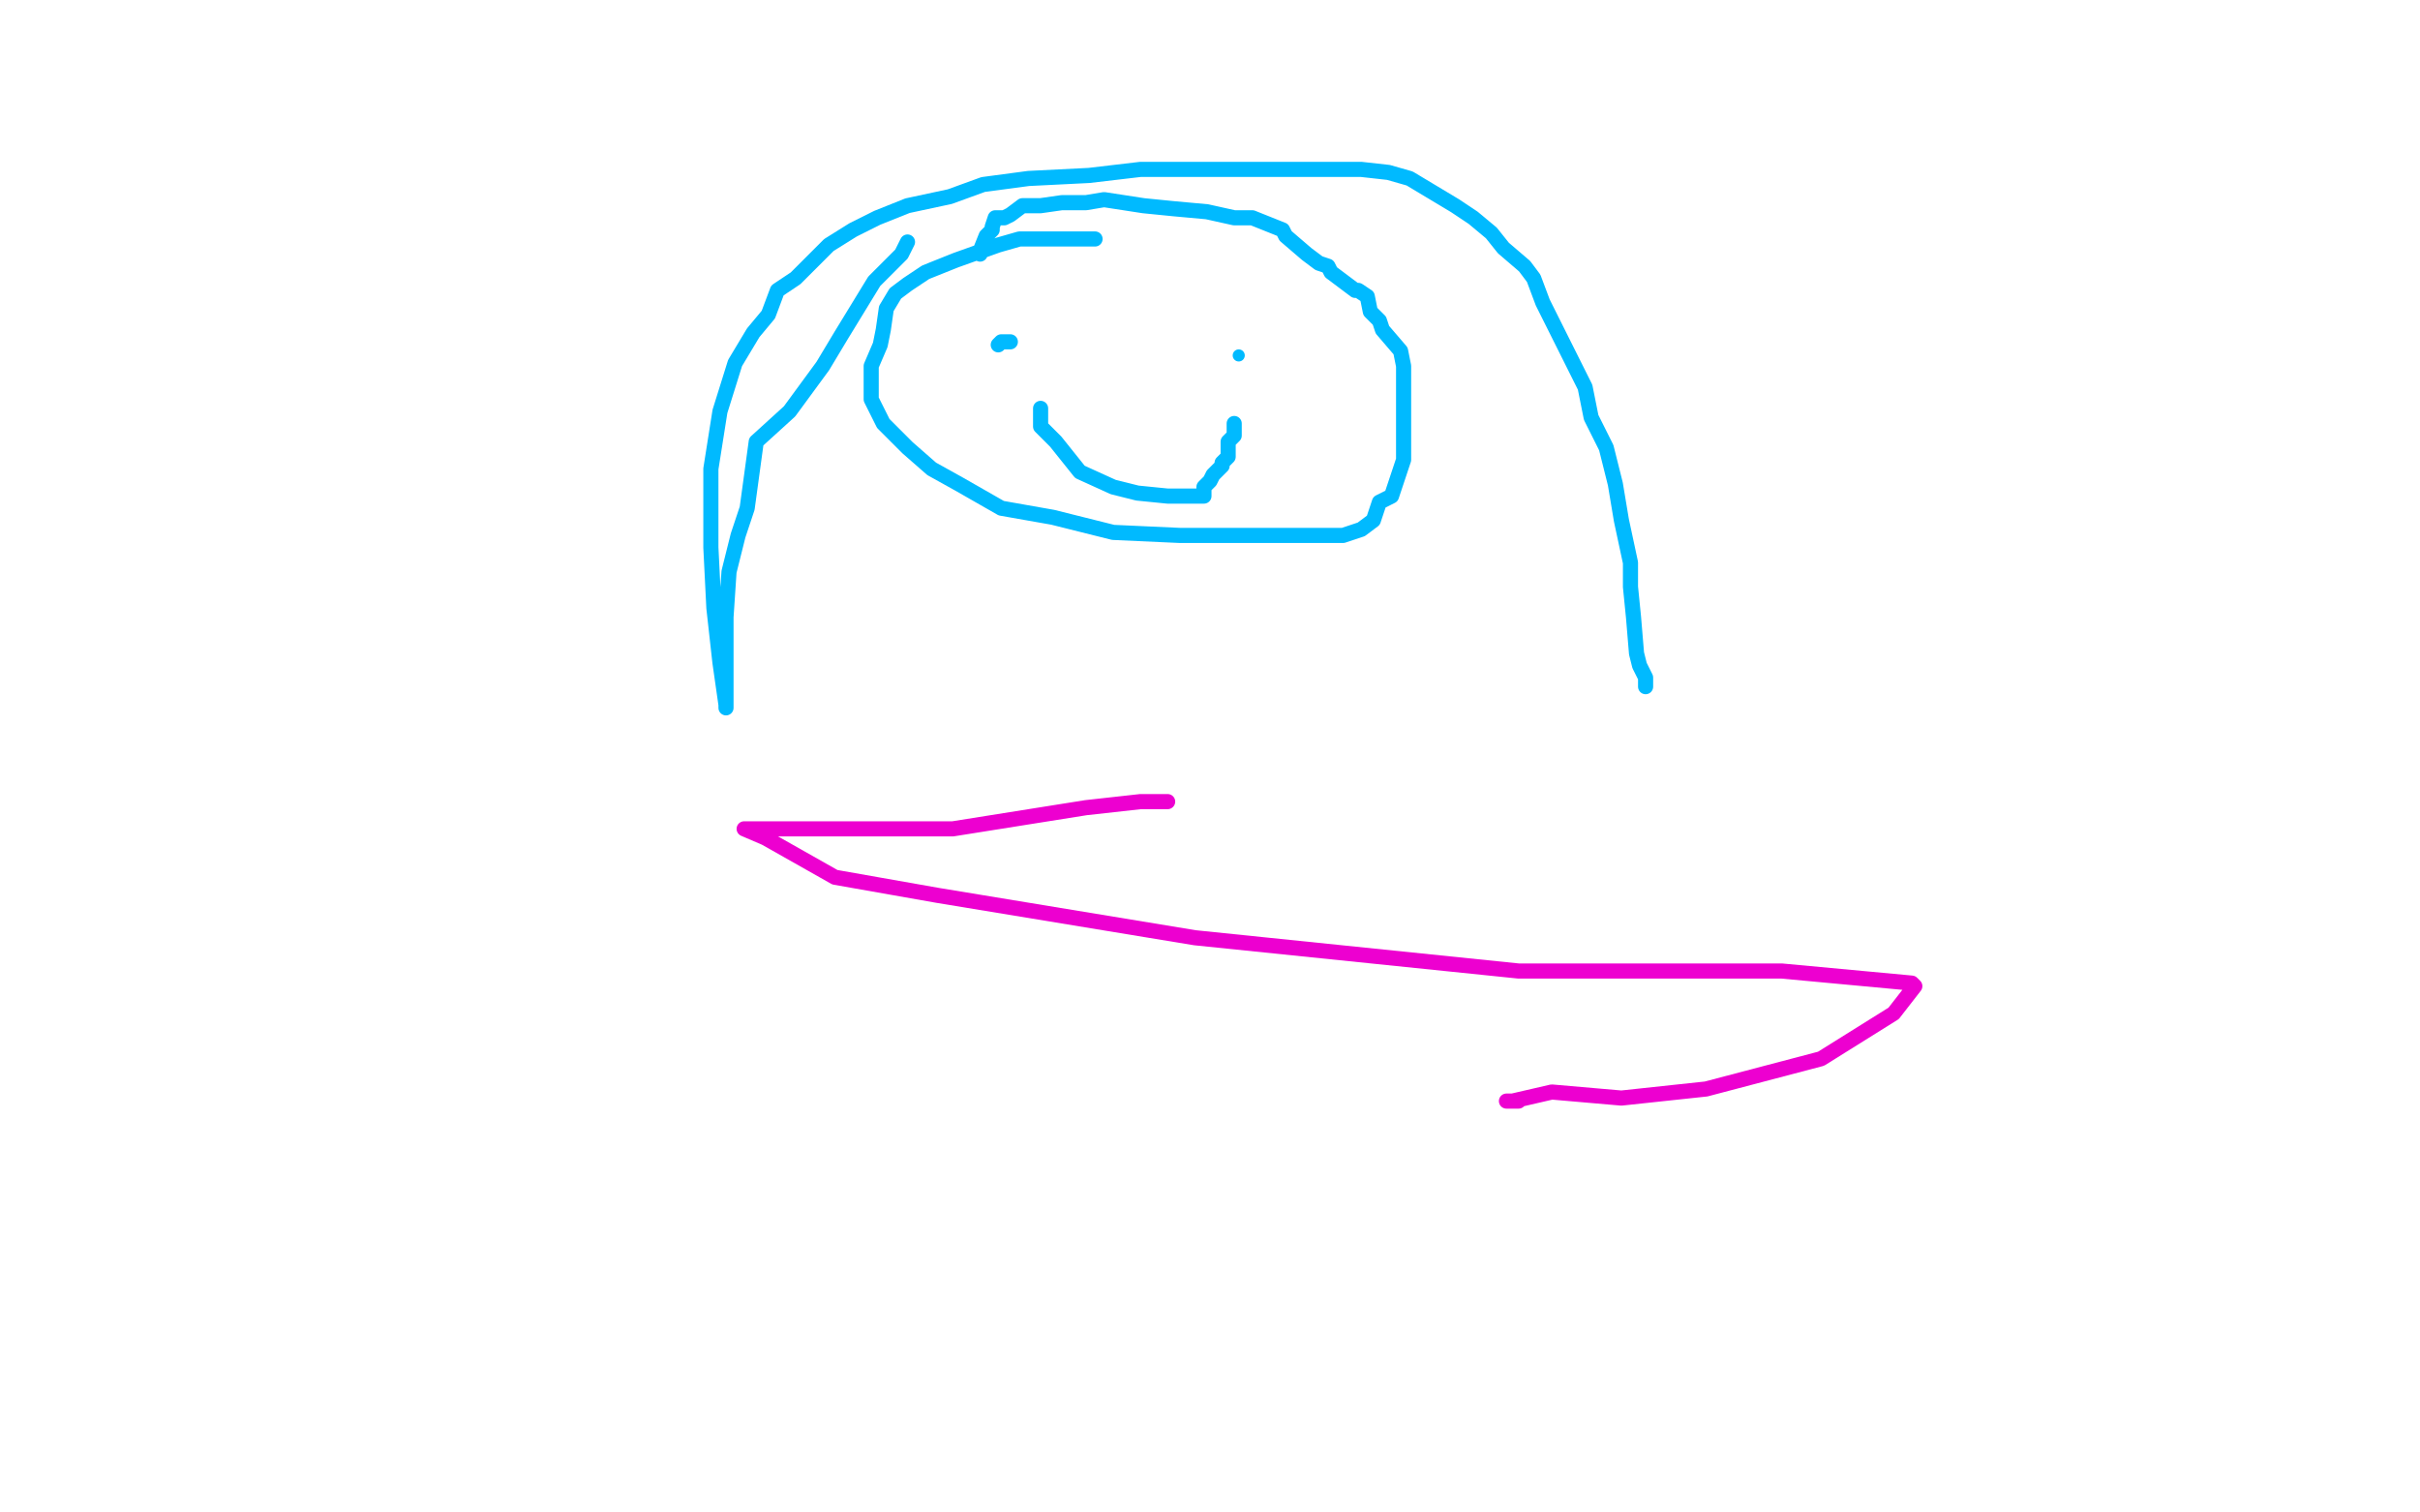 <?xml version="1.0" standalone="no"?>
<!DOCTYPE svg PUBLIC "-//W3C//DTD SVG 1.1//EN"
"http://www.w3.org/Graphics/SVG/1.1/DTD/svg11.dtd">

<svg width="800" height="500" version="1.1" xmlns="http://www.w3.org/2000/svg" xmlns:xlink="http://www.w3.org/1999/xlink" style="stroke-antialiasing: false"><desc>This SVG has been created on https://colorillo.com/</desc><rect x='0' y='0' width='800' height='500' style='fill: rgb(255,255,255); stroke-width:0' /><polyline points="362,79 360,79 360,79 354,79 354,79 348,79 348,79 337,79 337,79 330,81 330,81 316,86 316,86 311,88 311,88 306,90 300,94 296,97 293,102 292,109 291,114 288,121 288,125 288,132 291,138 292,140 300,148 308,155 317,160 331,168 348,171 368,176 390,177 408,177 421,177 429,177 439,177 444,177 450,175 454,172 456,166 460,164 462,158 464,152 464,146 464,140 464,133 464,125 464,123 464,121 463,116 457,109 456,106 453,103 452,98 449,96 448,96 440,90 439,88 436,87 432,84 425,78 424,76 414,72 408,72 399,70 388,69 378,68 365,66 359,67 351,67 344,68 340,68 338,68 334,71 332,72 330,72 329,72 328,75 328,76 326,78 324,83 324,84" style="fill: none; stroke: #00baff; stroke-width: 5; stroke-linejoin: round; stroke-linecap: round; stroke-antialiasing: false; stroke-antialias: 0; opacity: 1.0"/>
<polyline points="330,114 331,113 331,113 334,113 334,113" style="fill: none; stroke: #00baff; stroke-width: 5; stroke-linejoin: round; stroke-linecap: round; stroke-antialiasing: false; stroke-antialias: 0; opacity: 1.0"/>
<circle cx="409.5" cy="117.5" r="2" style="fill: #00baff; stroke-antialiasing: false; stroke-antialias: 0; opacity: 1.0"/>
<polyline points="344,135 344,136 344,136 344,141 344,141 349,146 349,146 357,156 357,156 368,161 368,161 376,163 376,163 386,164 386,164 393,164 394,164 396,164 398,164 398,161 400,159 401,157 404,154 404,153 406,151 406,149 406,148 406,146 408,144 408,141 408,140" style="fill: none; stroke: #00baff; stroke-width: 5; stroke-linejoin: round; stroke-linecap: round; stroke-antialiasing: false; stroke-antialias: 0; opacity: 1.0"/>
<polyline points="300,80 298,84 298,84 289,93 289,93 278,111 278,111 272,121 272,121 261,136 261,136 250,146 250,146 247,168 247,168 244,177 241,189 240,204 240,213 240,218 240,224 240,226 240,228 240,230 240,232 240,233 240,234 240,233 238,219 236,201 235,181 235,155 238,136 243,120 249,110 254,104 257,96 263,92 268,87 274,81 282,76 290,72 300,68 314,65 325,61 340,59 360,58 377,56 394,56 408,56 420,56 431,56 441,56 450,56 459,57 466,59 471,62 476,65 481,68 487,72 493,77 497,82 504,88 507,92 510,100 516,112 524,128 526,138 531,148 534,160 536,172 539,186 539,194 540,204 541,216 542,220 544,224 544,227" style="fill: none; stroke: #00baff; stroke-width: 5; stroke-linejoin: round; stroke-linecap: round; stroke-antialiasing: false; stroke-antialias: 0; opacity: 1.0"/>
<polyline points="386,265 384,265 384,265 377,265 377,265 359,267 359,267 315,274 315,274 284,274 284,274 252,274 252,274 248,274 248,274 246,274 253,277 276,290 310,296 395,310 502,321 589,321 632,325 633,326 626,335 602,350 564,360 536,363 513,361 500,364 498,364 500,364 501,364 502,364" style="fill: none; stroke: #ed00d0; stroke-width: 5; stroke-linejoin: round; stroke-linecap: round; stroke-antialiasing: false; stroke-antialias: 0; opacity: 1.0"/>
</svg>
